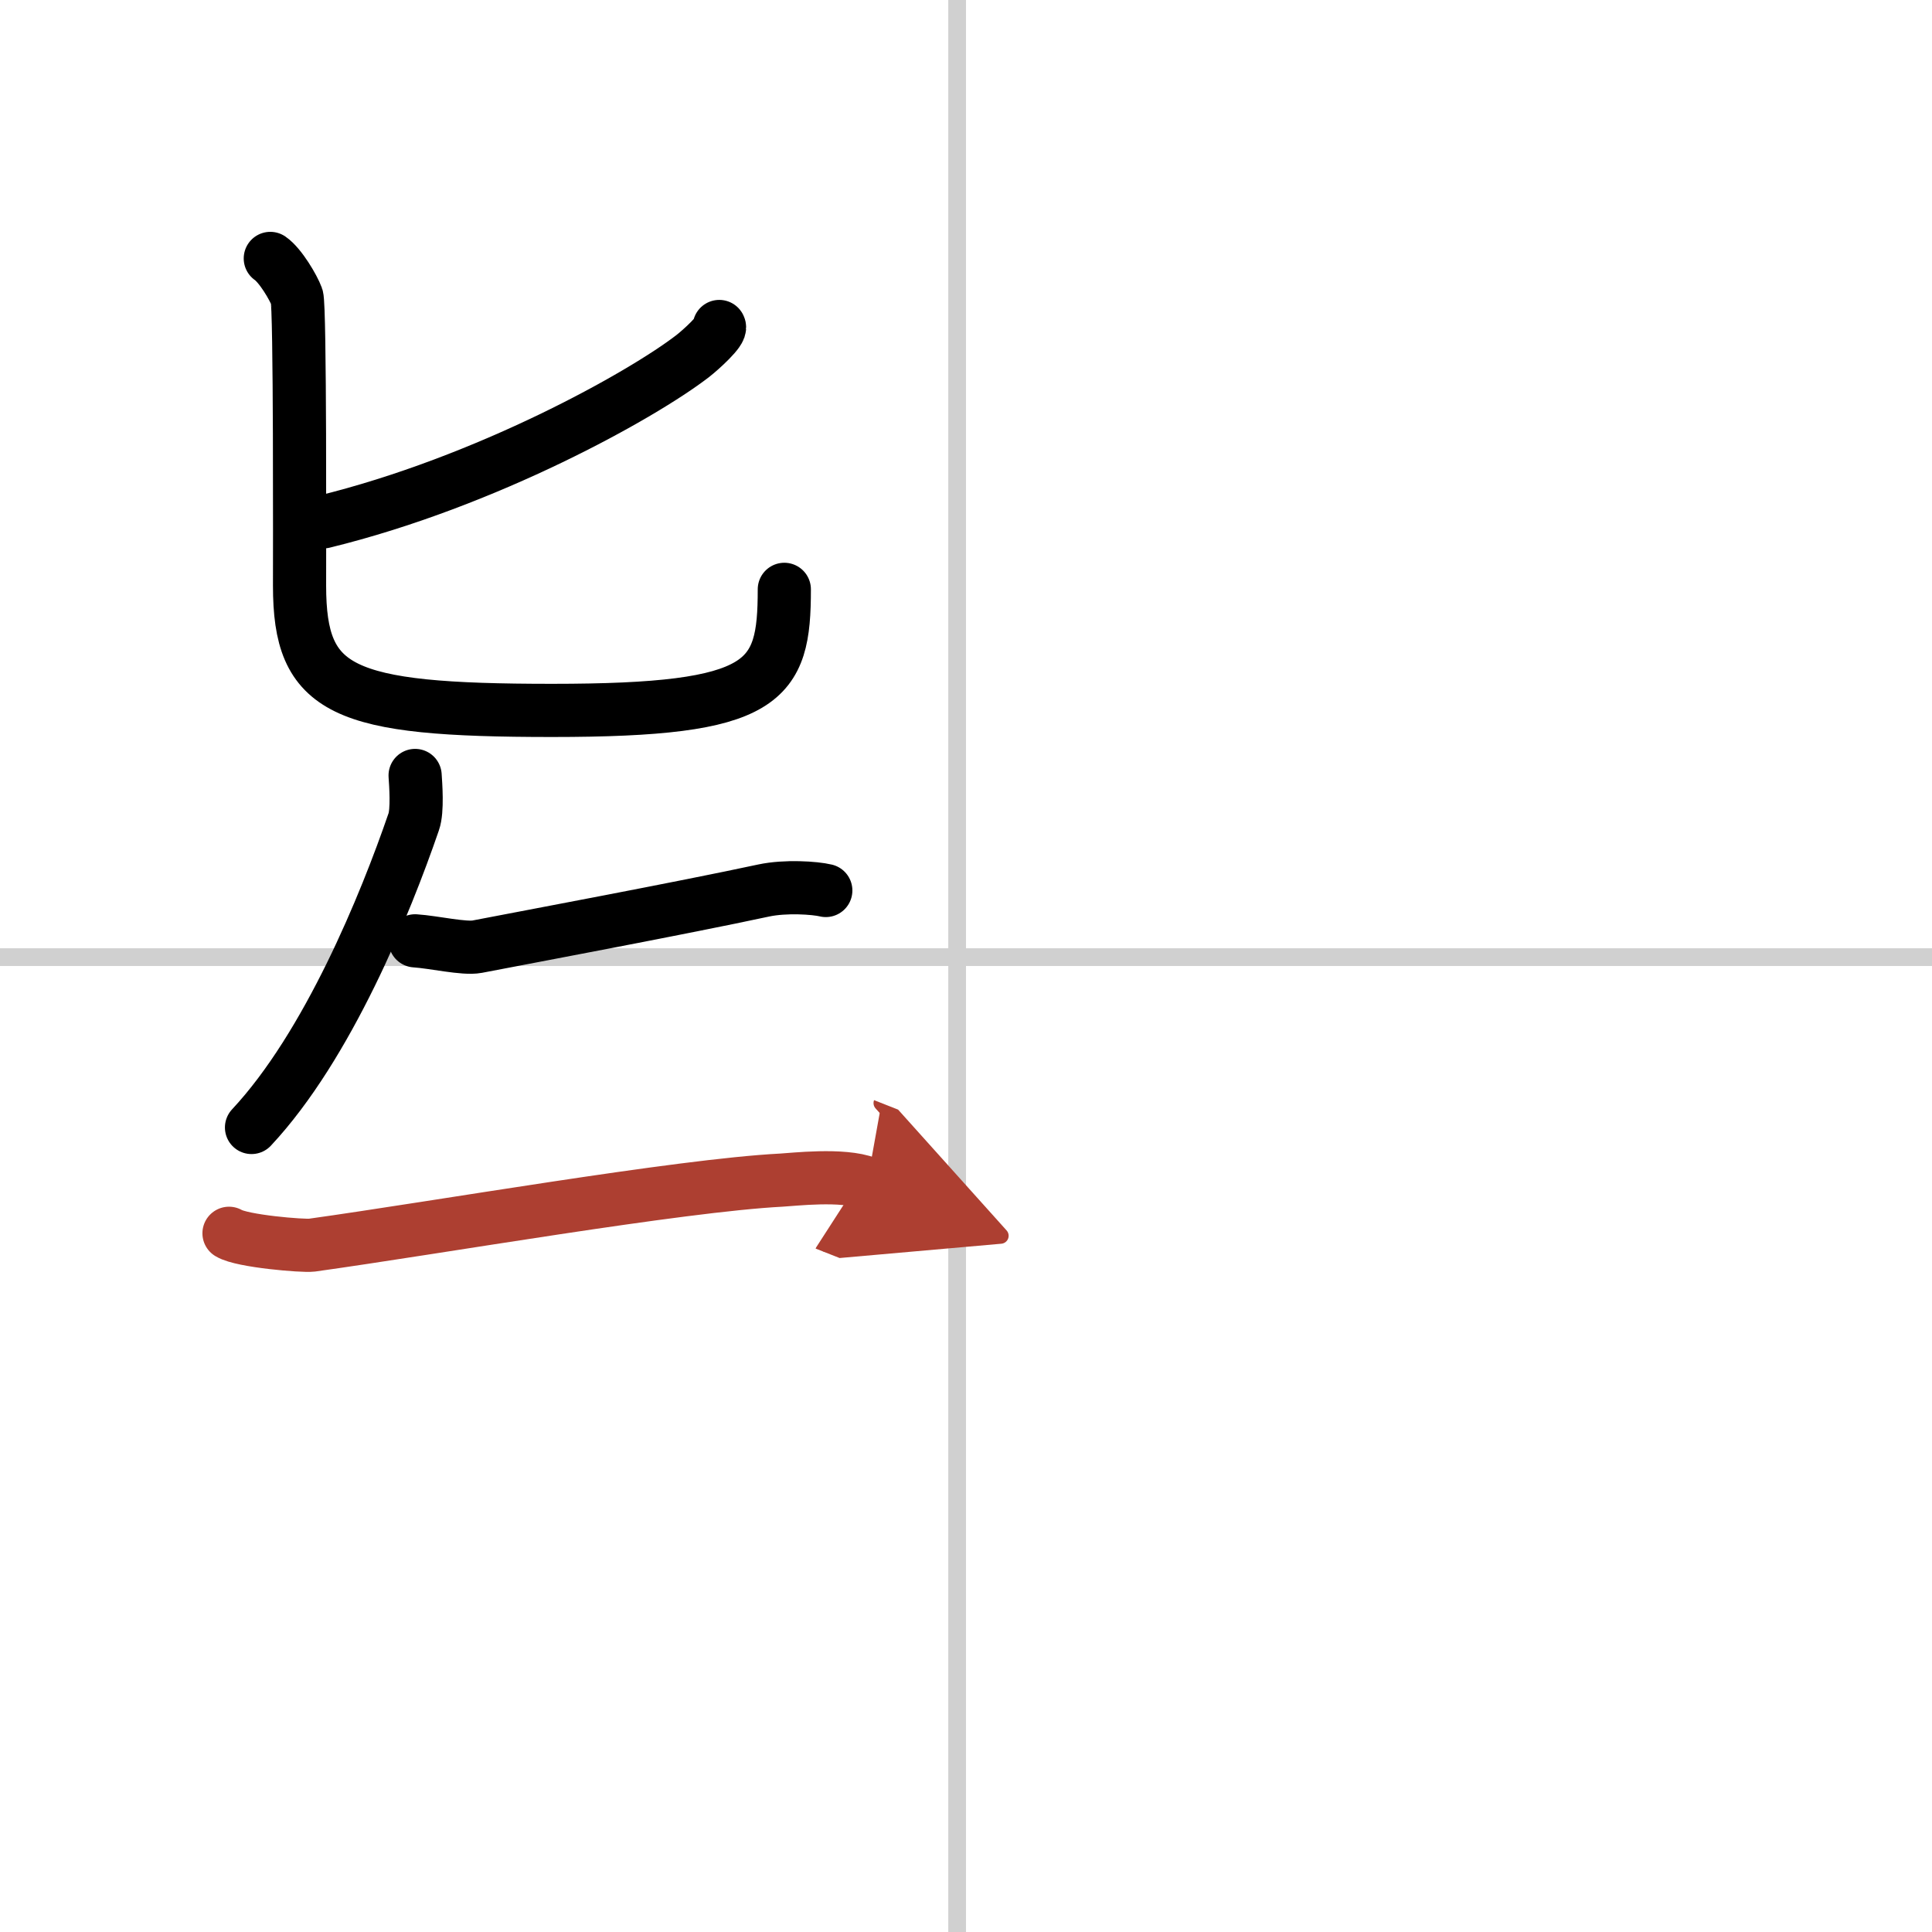 <svg width="400" height="400" viewBox="0 0 109 109" xmlns="http://www.w3.org/2000/svg"><defs><marker id="a" markerWidth="4" orient="auto" refX="1" refY="5" viewBox="0 0 10 10"><polyline points="0 0 10 5 0 10 1 5" fill="#ad3f31" stroke="#ad3f31"/></marker></defs><g fill="none" stroke="#000" stroke-linecap="round" stroke-linejoin="round" stroke-width="3"><rect width="100%" height="100%" fill="#fff" stroke="#fff"/><line x1="54" x2="54" y2="109" stroke="#d0d0d0" stroke-width="1"/><line x2="109" y1="54" y2="54" stroke="#d0d0d0" stroke-width="1"/><path d="m40.58 18.42c0.17 0.22-1.06 1.33-1.5 1.67-2.85 2.2-11.62 7.1-20.83 9.35"/><path d="m15.25 14.58c0.57 0.39 1.31 1.65 1.5 2.17s0.15 14.66 0.15 16.29c0 5.96 2.35 7.04 14.25 7.04 12.1 0 13.1-1.58 13.1-6.83"/><path d="M23.42,43.75c0.03,0.47,0.15,1.98-0.08,2.62C21.75,51,18.5,59,14.19,63.61"/><path d="m23.42 53.08c1.06 0.07 2.77 0.47 3.5 0.33 3.01-0.58 11.52-2.17 16.17-3.17 1.22-0.26 2.88-0.15 3.5 0"/><path d="m12.92 69.58c0.74 0.45 4.18 0.73 4.67 0.67 7.17-1 20.71-3.37 26.5-3.67 0.62-0.03 3.46-0.37 4.83 0.17" marker-end="url(#a)" stroke="#ad3f31"/></g></svg>
